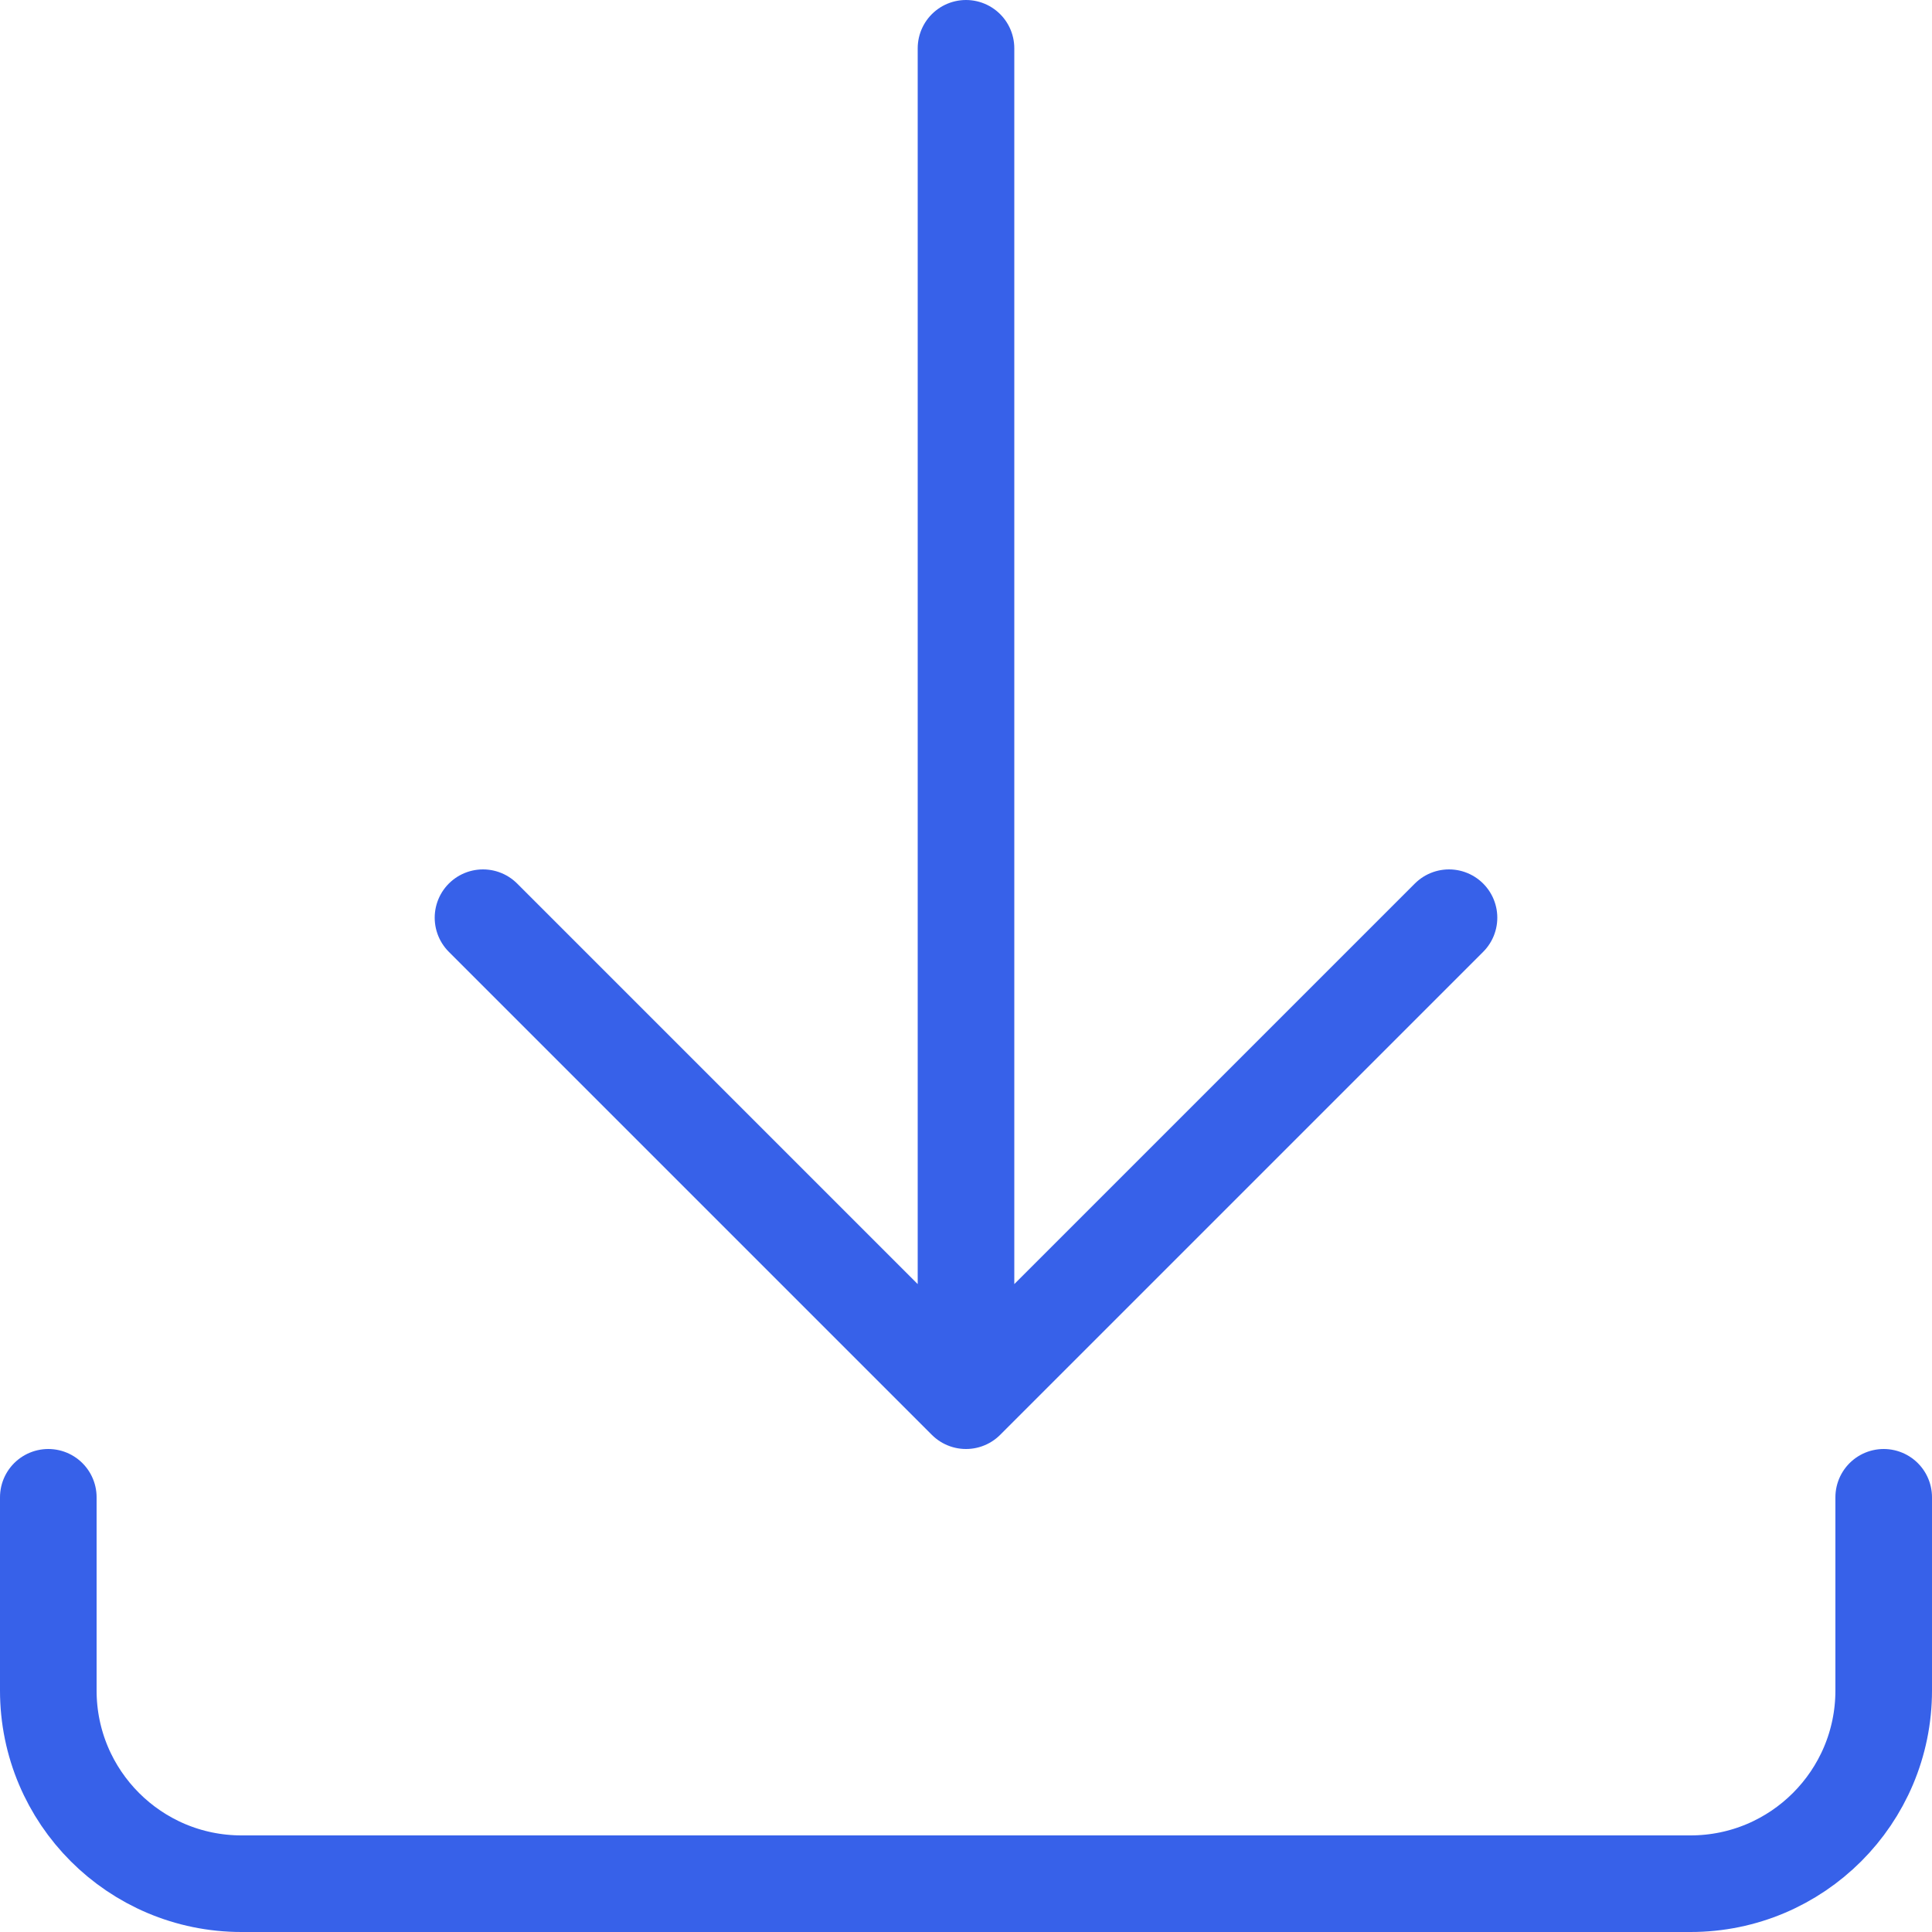 <svg width="40" height="40" viewBox="0 0 40 40" fill="none" xmlns="http://www.w3.org/2000/svg">
<g clip-path="url(#clip0_5813_17198)">
<path d="M20 1V29M20 29L30 19M20 29L10 19" stroke="#3761E9" stroke-width="2" stroke-linecap="round" stroke-linejoin="round"/>
<path d="M1 31V35C1 37.209 2.791 39 5 39H35C37.209 39 39 37.209 39 35V31" stroke="#3761E9" stroke-width="2" stroke-linecap="round" stroke-linejoin="round"/>
</g>
<defs>
<clipPath id="clip0_5813_17198">
<rect width="40" height="40" fill="white"/>
</clipPath>
</defs>
</svg>
